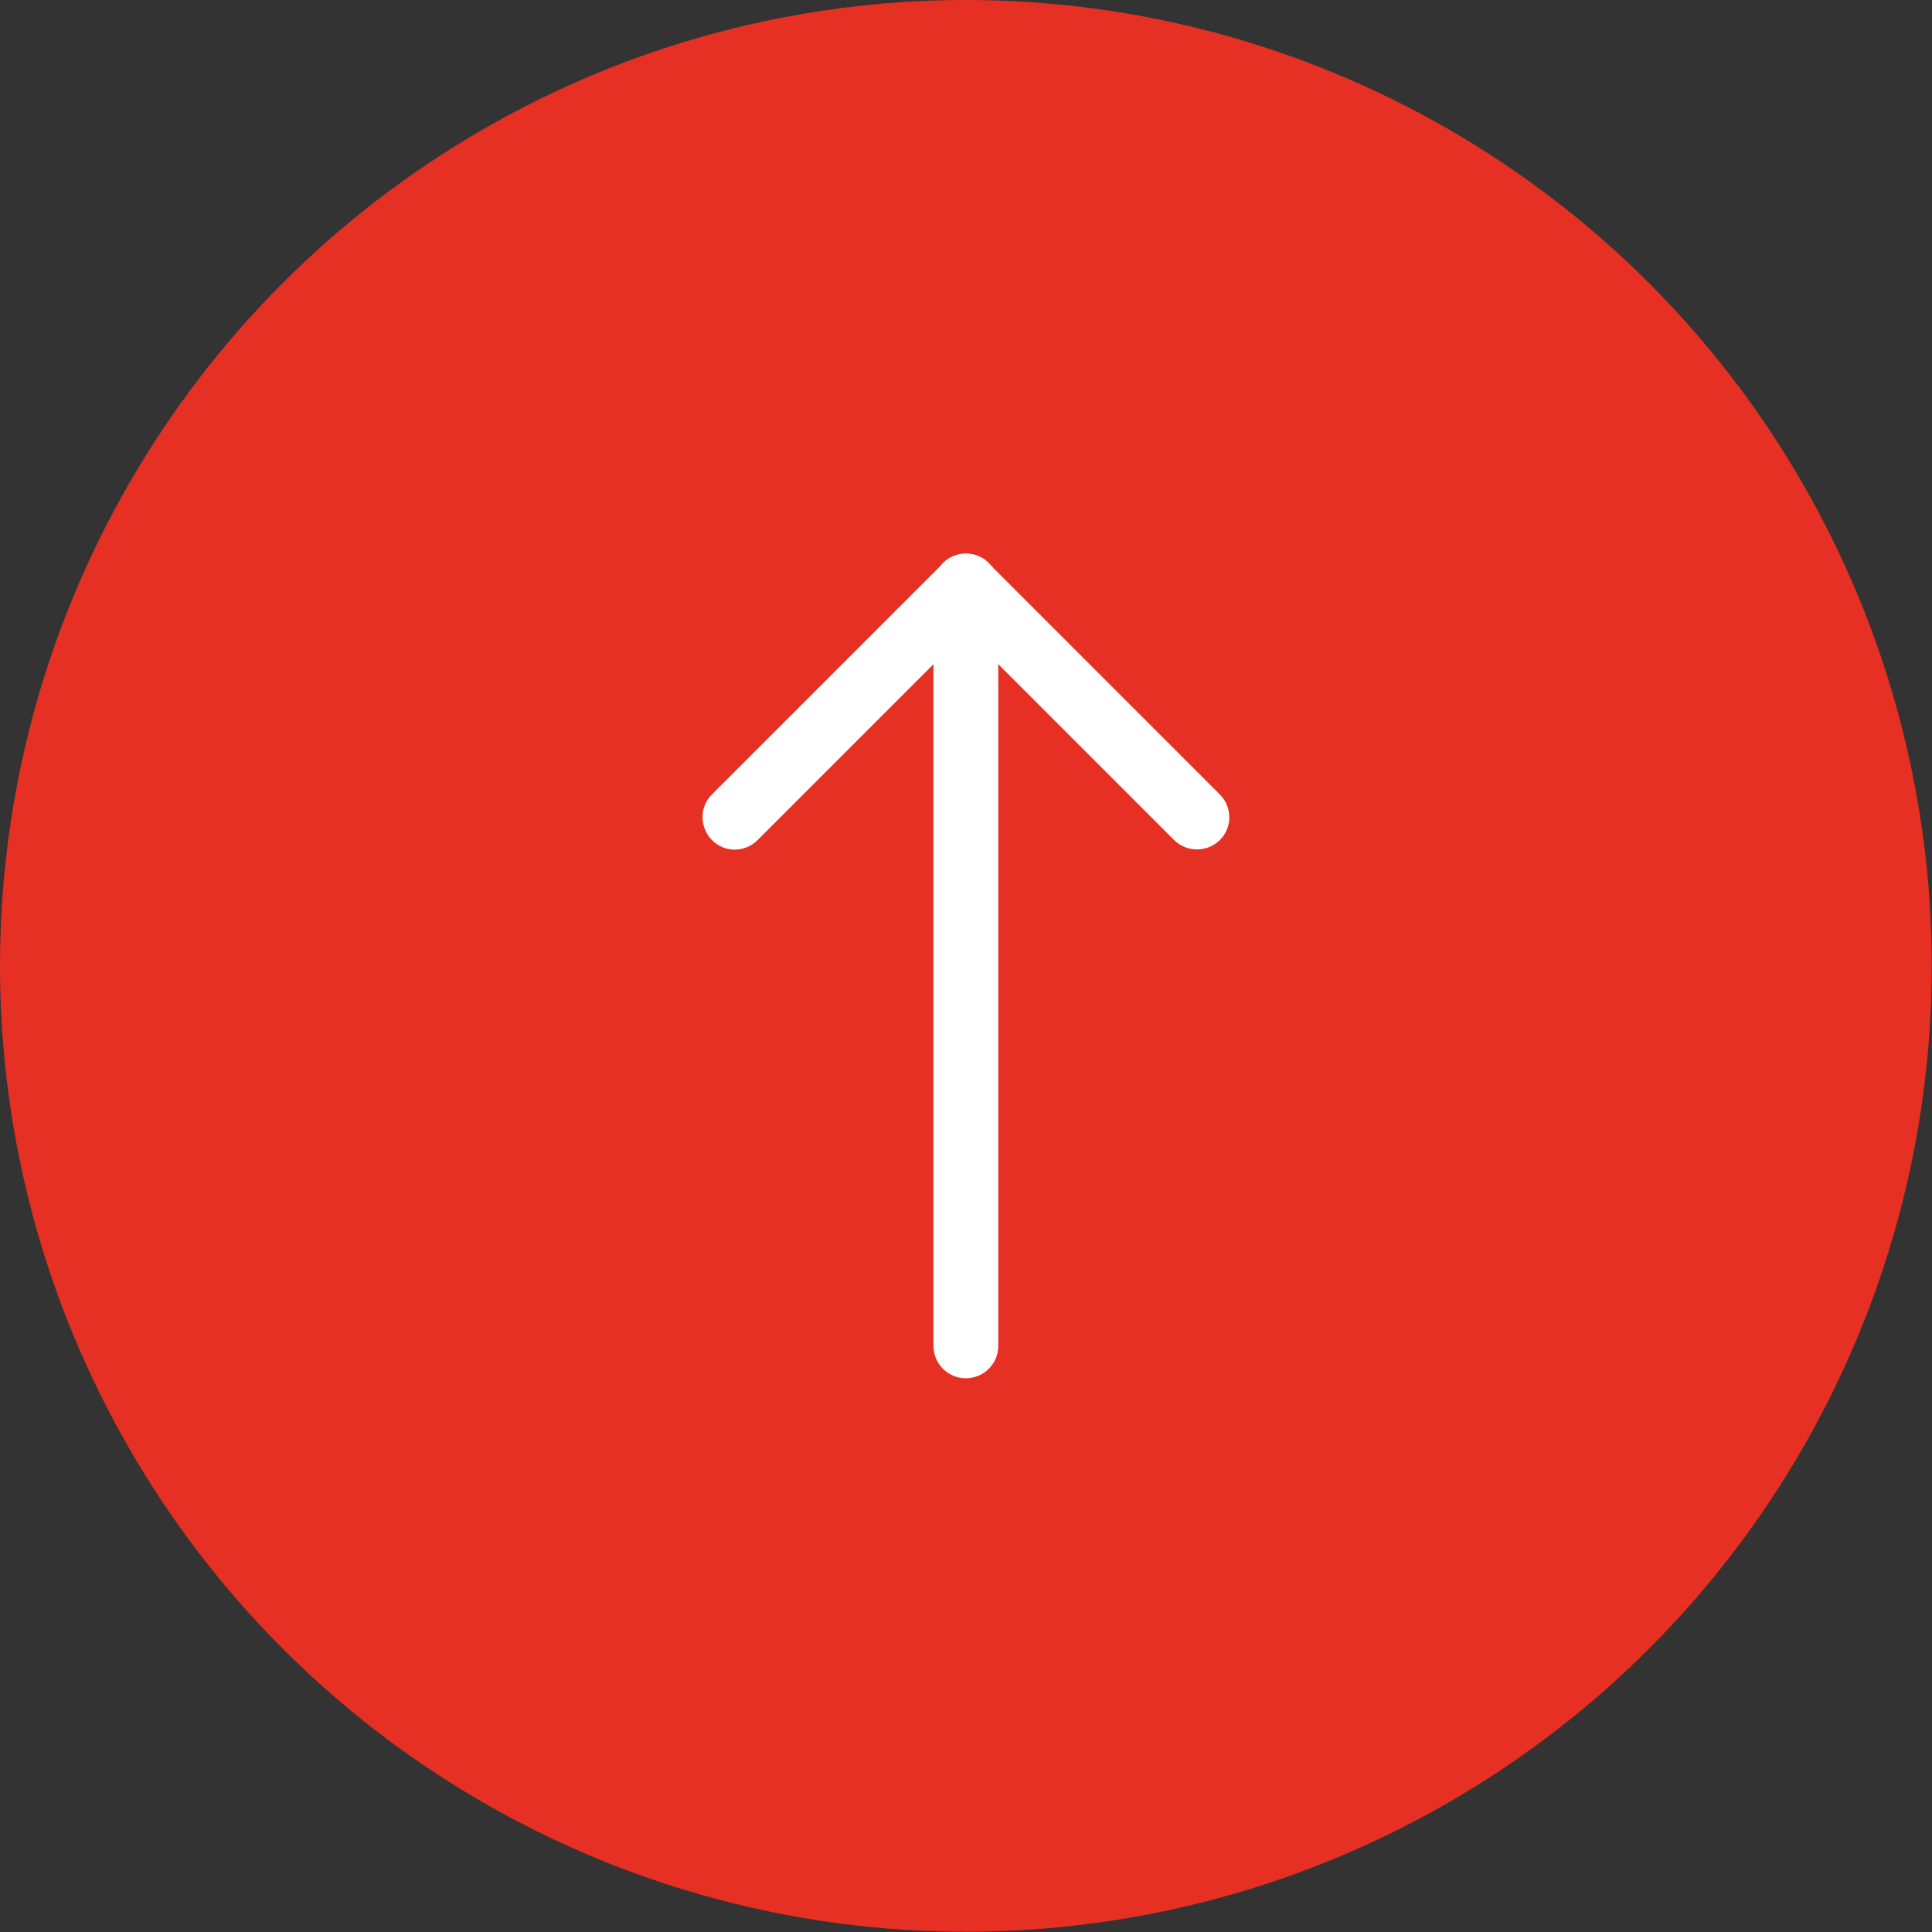 <?xml version="1.0" encoding="UTF-8"?>
<svg id="_レイヤー_2" data-name="レイヤー 2" xmlns="http://www.w3.org/2000/svg" viewBox="0 0 74.49 74.49">
  <rect x="0" y="0" width="74.49" height="74.49" fill="#333333" stroke="none"/>
  <defs>
    <style>
      .cls-1 {
        fill: #e63023;
      }

      .cls-2 {
        fill: #fff;
      }
    </style>
  </defs>
  <g id="_グロナビ" data-name="グロナビ">
    <g>
      <circle class="cls-1" cx="37.24" cy="37.24" r="37.24"/>
      <g>
        <path class="cls-2" d="M46.15,32.75c-.32,0-.64-.12-.88-.36l-8.03-8.03-8.03,8.03c-.49.49-1.28.49-1.76,0s-.49-1.28,0-1.76l8.91-8.91c.49-.49,1.28-.49,1.76,0l8.91,8.91c.49.49.49,1.28,0,1.76-.24.24-.56.36-.88.36Z"/>
        <path class="cls-2" d="M37.24,53.14c-.69,0-1.25-.56-1.25-1.25v-29.3c0-.69.56-1.25,1.25-1.25s1.25.56,1.25,1.25v29.3c0,.69-.56,1.25-1.25,1.25Z"/>
      </g>
    </g>
  </g>
</svg>